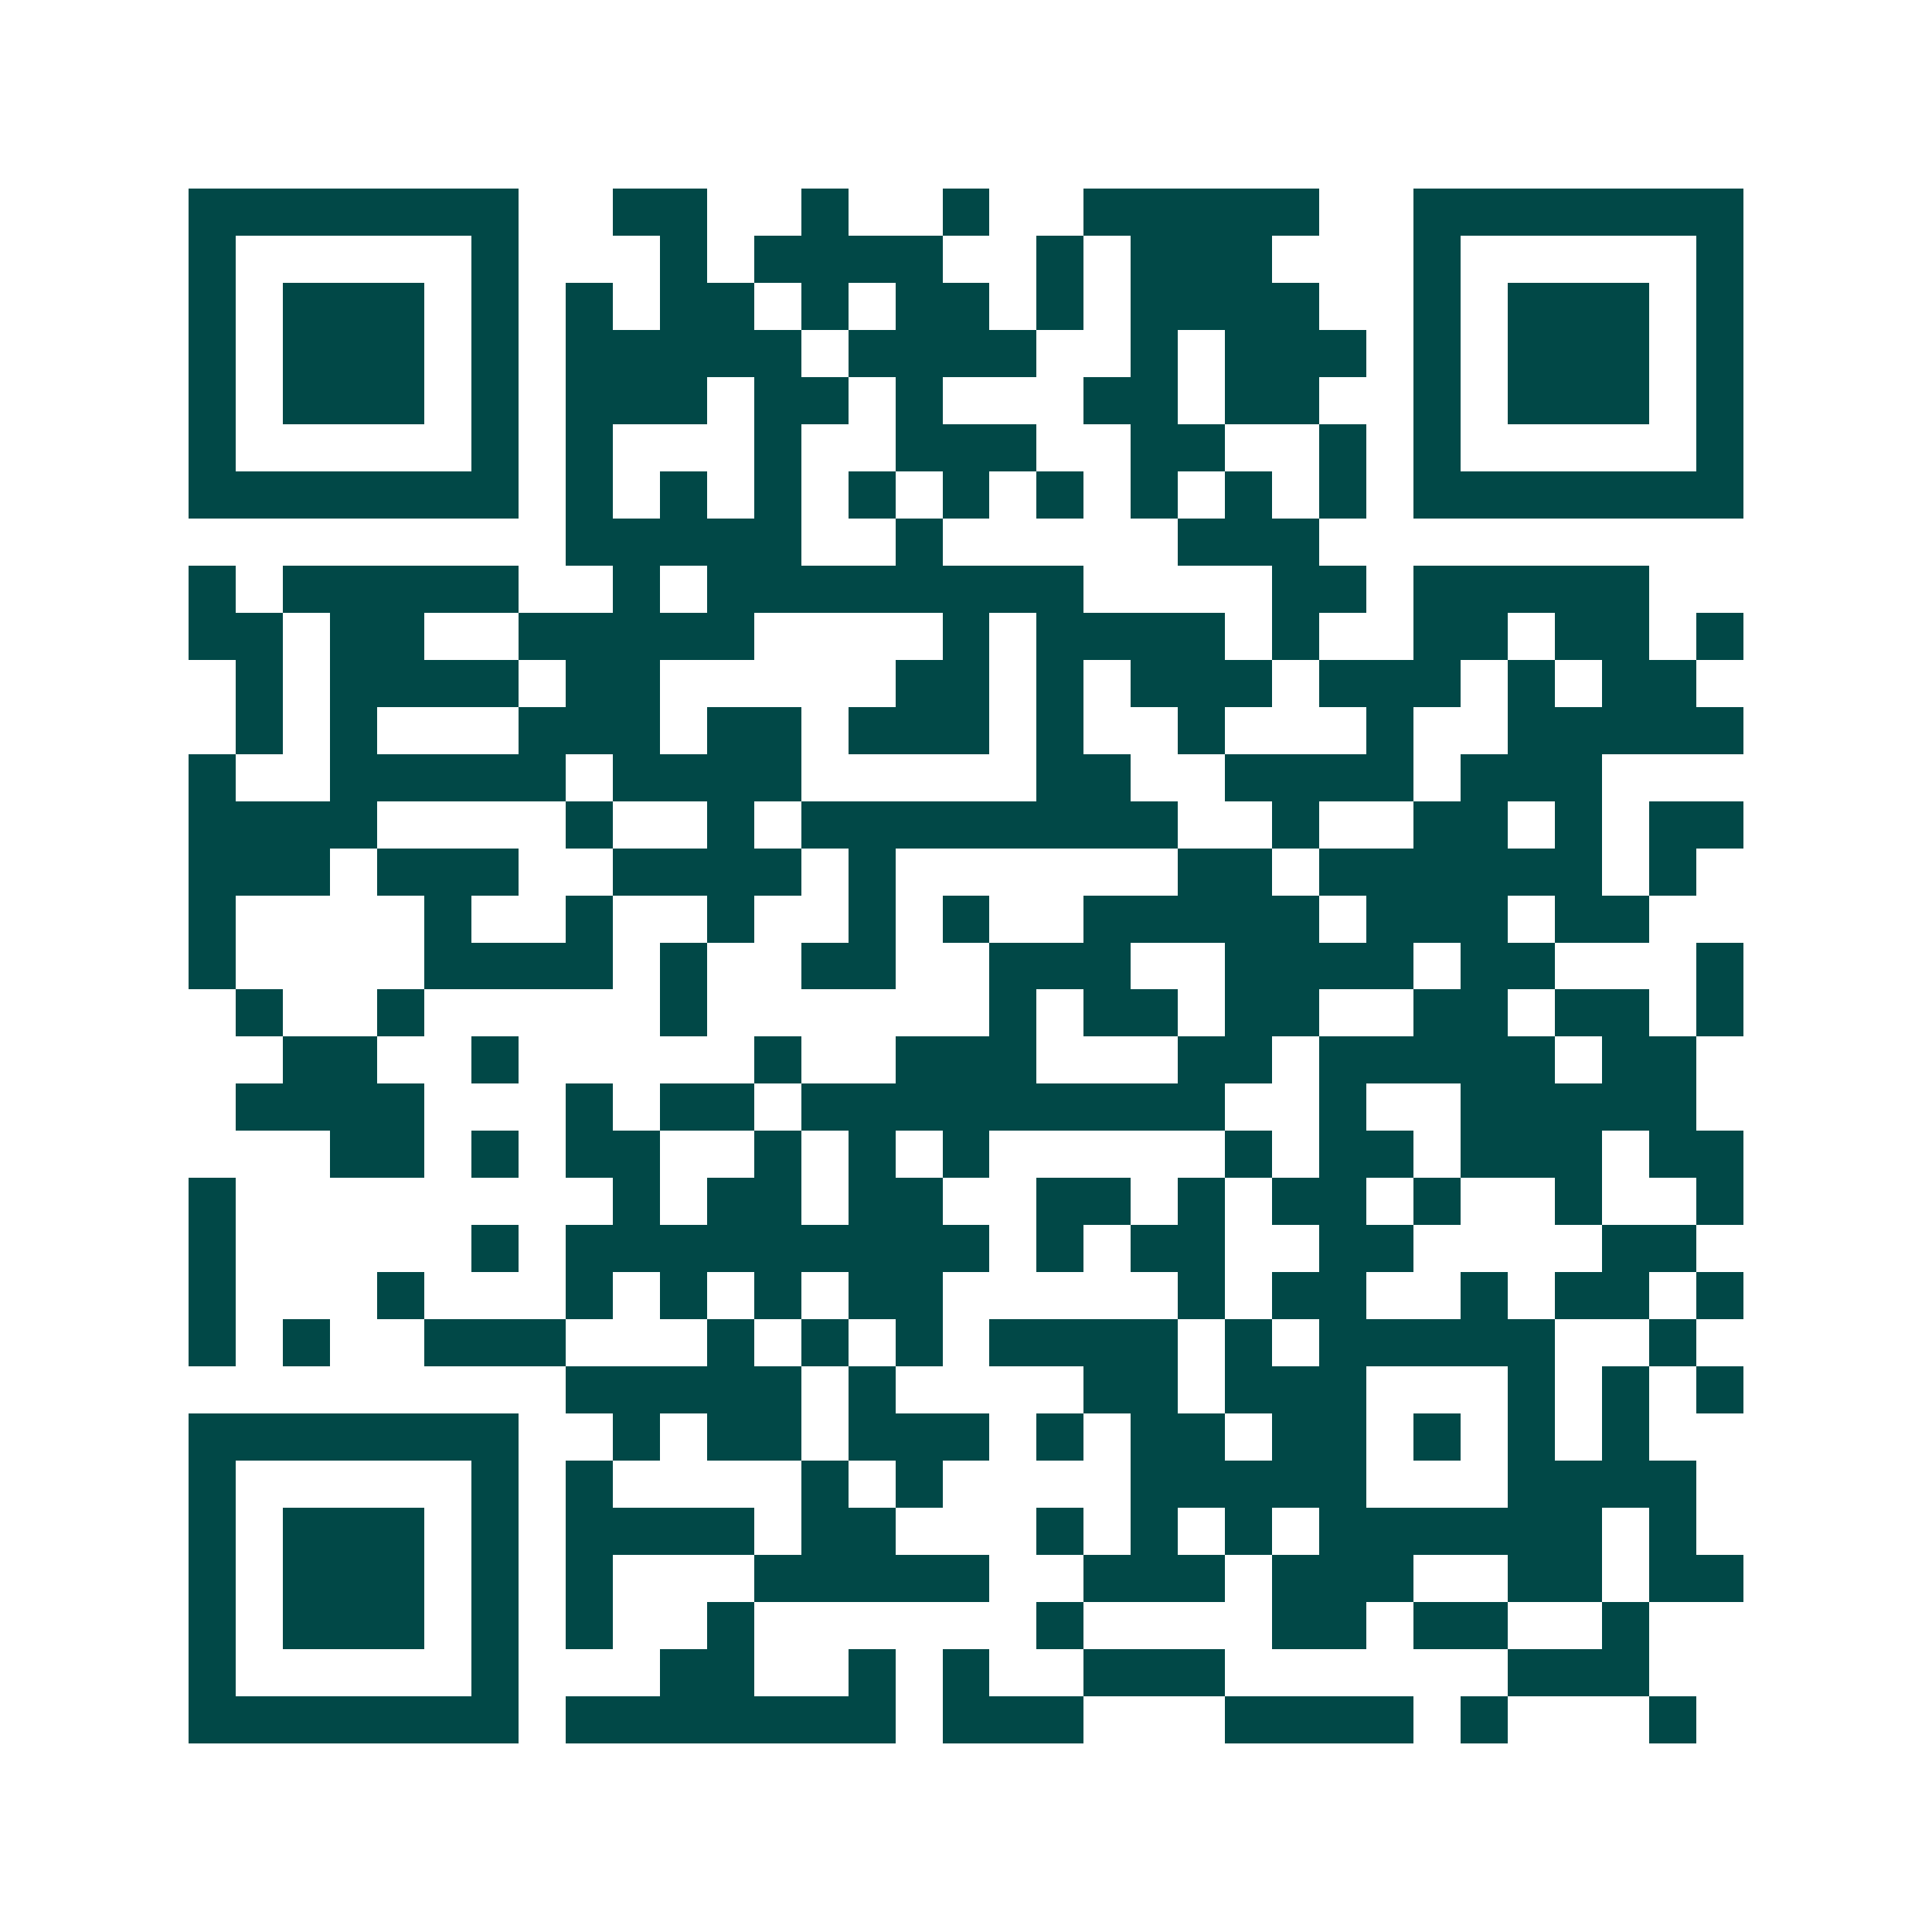 <svg xmlns="http://www.w3.org/2000/svg" width="200" height="200" viewBox="0 0 41 41" shape-rendering="crispEdges"><path fill="#ffffff" d="M0 0h41v41H0z"/><path stroke="#014847" d="M4 4.5h7m2 0h2m2 0h1m2 0h1m2 0h5m2 0h7M4 5.5h1m5 0h1m3 0h1m1 0h4m2 0h1m1 0h3m3 0h1m5 0h1M4 6.5h1m1 0h3m1 0h1m1 0h1m1 0h2m1 0h1m1 0h2m1 0h1m1 0h4m2 0h1m1 0h3m1 0h1M4 7.5h1m1 0h3m1 0h1m1 0h5m1 0h4m2 0h1m1 0h3m1 0h1m1 0h3m1 0h1M4 8.5h1m1 0h3m1 0h1m1 0h3m1 0h2m1 0h1m3 0h2m1 0h2m2 0h1m1 0h3m1 0h1M4 9.5h1m5 0h1m1 0h1m3 0h1m2 0h3m2 0h2m2 0h1m1 0h1m5 0h1M4 10.5h7m1 0h1m1 0h1m1 0h1m1 0h1m1 0h1m1 0h1m1 0h1m1 0h1m1 0h1m1 0h7M12 11.5h5m2 0h1m5 0h3M4 12.5h1m1 0h5m2 0h1m1 0h8m4 0h2m1 0h5M4 13.5h2m1 0h2m2 0h5m4 0h1m1 0h4m1 0h1m2 0h2m1 0h2m1 0h1M5 14.5h1m1 0h4m1 0h2m5 0h2m1 0h1m1 0h3m1 0h3m1 0h1m1 0h2M5 15.5h1m1 0h1m3 0h3m1 0h2m1 0h3m1 0h1m2 0h1m3 0h1m2 0h5M4 16.5h1m2 0h5m1 0h4m5 0h2m2 0h4m1 0h3M4 17.5h4m4 0h1m2 0h1m1 0h8m2 0h1m2 0h2m1 0h1m1 0h2M4 18.5h3m1 0h3m2 0h4m1 0h1m6 0h2m1 0h6m1 0h1M4 19.5h1m4 0h1m2 0h1m2 0h1m2 0h1m1 0h1m2 0h5m1 0h3m1 0h2M4 20.5h1m4 0h4m1 0h1m2 0h2m2 0h3m2 0h4m1 0h2m3 0h1M5 21.5h1m2 0h1m5 0h1m6 0h1m1 0h2m1 0h2m2 0h2m1 0h2m1 0h1M6 22.5h2m2 0h1m5 0h1m2 0h3m3 0h2m1 0h5m1 0h2M5 23.5h4m3 0h1m1 0h2m1 0h9m2 0h1m2 0h5M7 24.5h2m1 0h1m1 0h2m2 0h1m1 0h1m1 0h1m5 0h1m1 0h2m1 0h3m1 0h2M4 25.5h1m8 0h1m1 0h2m1 0h2m2 0h2m1 0h1m1 0h2m1 0h1m2 0h1m2 0h1M4 26.5h1m5 0h1m1 0h9m1 0h1m1 0h2m2 0h2m4 0h2M4 27.5h1m3 0h1m3 0h1m1 0h1m1 0h1m1 0h2m5 0h1m1 0h2m2 0h1m1 0h2m1 0h1M4 28.5h1m1 0h1m2 0h3m3 0h1m1 0h1m1 0h1m1 0h4m1 0h1m1 0h5m2 0h1M12 29.5h5m1 0h1m4 0h2m1 0h3m3 0h1m1 0h1m1 0h1M4 30.5h7m2 0h1m1 0h2m1 0h3m1 0h1m1 0h2m1 0h2m1 0h1m1 0h1m1 0h1M4 31.5h1m5 0h1m1 0h1m4 0h1m1 0h1m4 0h5m3 0h4M4 32.5h1m1 0h3m1 0h1m1 0h4m1 0h2m3 0h1m1 0h1m1 0h1m1 0h6m1 0h1M4 33.5h1m1 0h3m1 0h1m1 0h1m3 0h5m2 0h3m1 0h3m2 0h2m1 0h2M4 34.5h1m1 0h3m1 0h1m1 0h1m2 0h1m6 0h1m4 0h2m1 0h2m2 0h1M4 35.5h1m5 0h1m3 0h2m2 0h1m1 0h1m2 0h3m6 0h3M4 36.5h7m1 0h7m1 0h3m3 0h4m1 0h1m3 0h1"/></svg>
